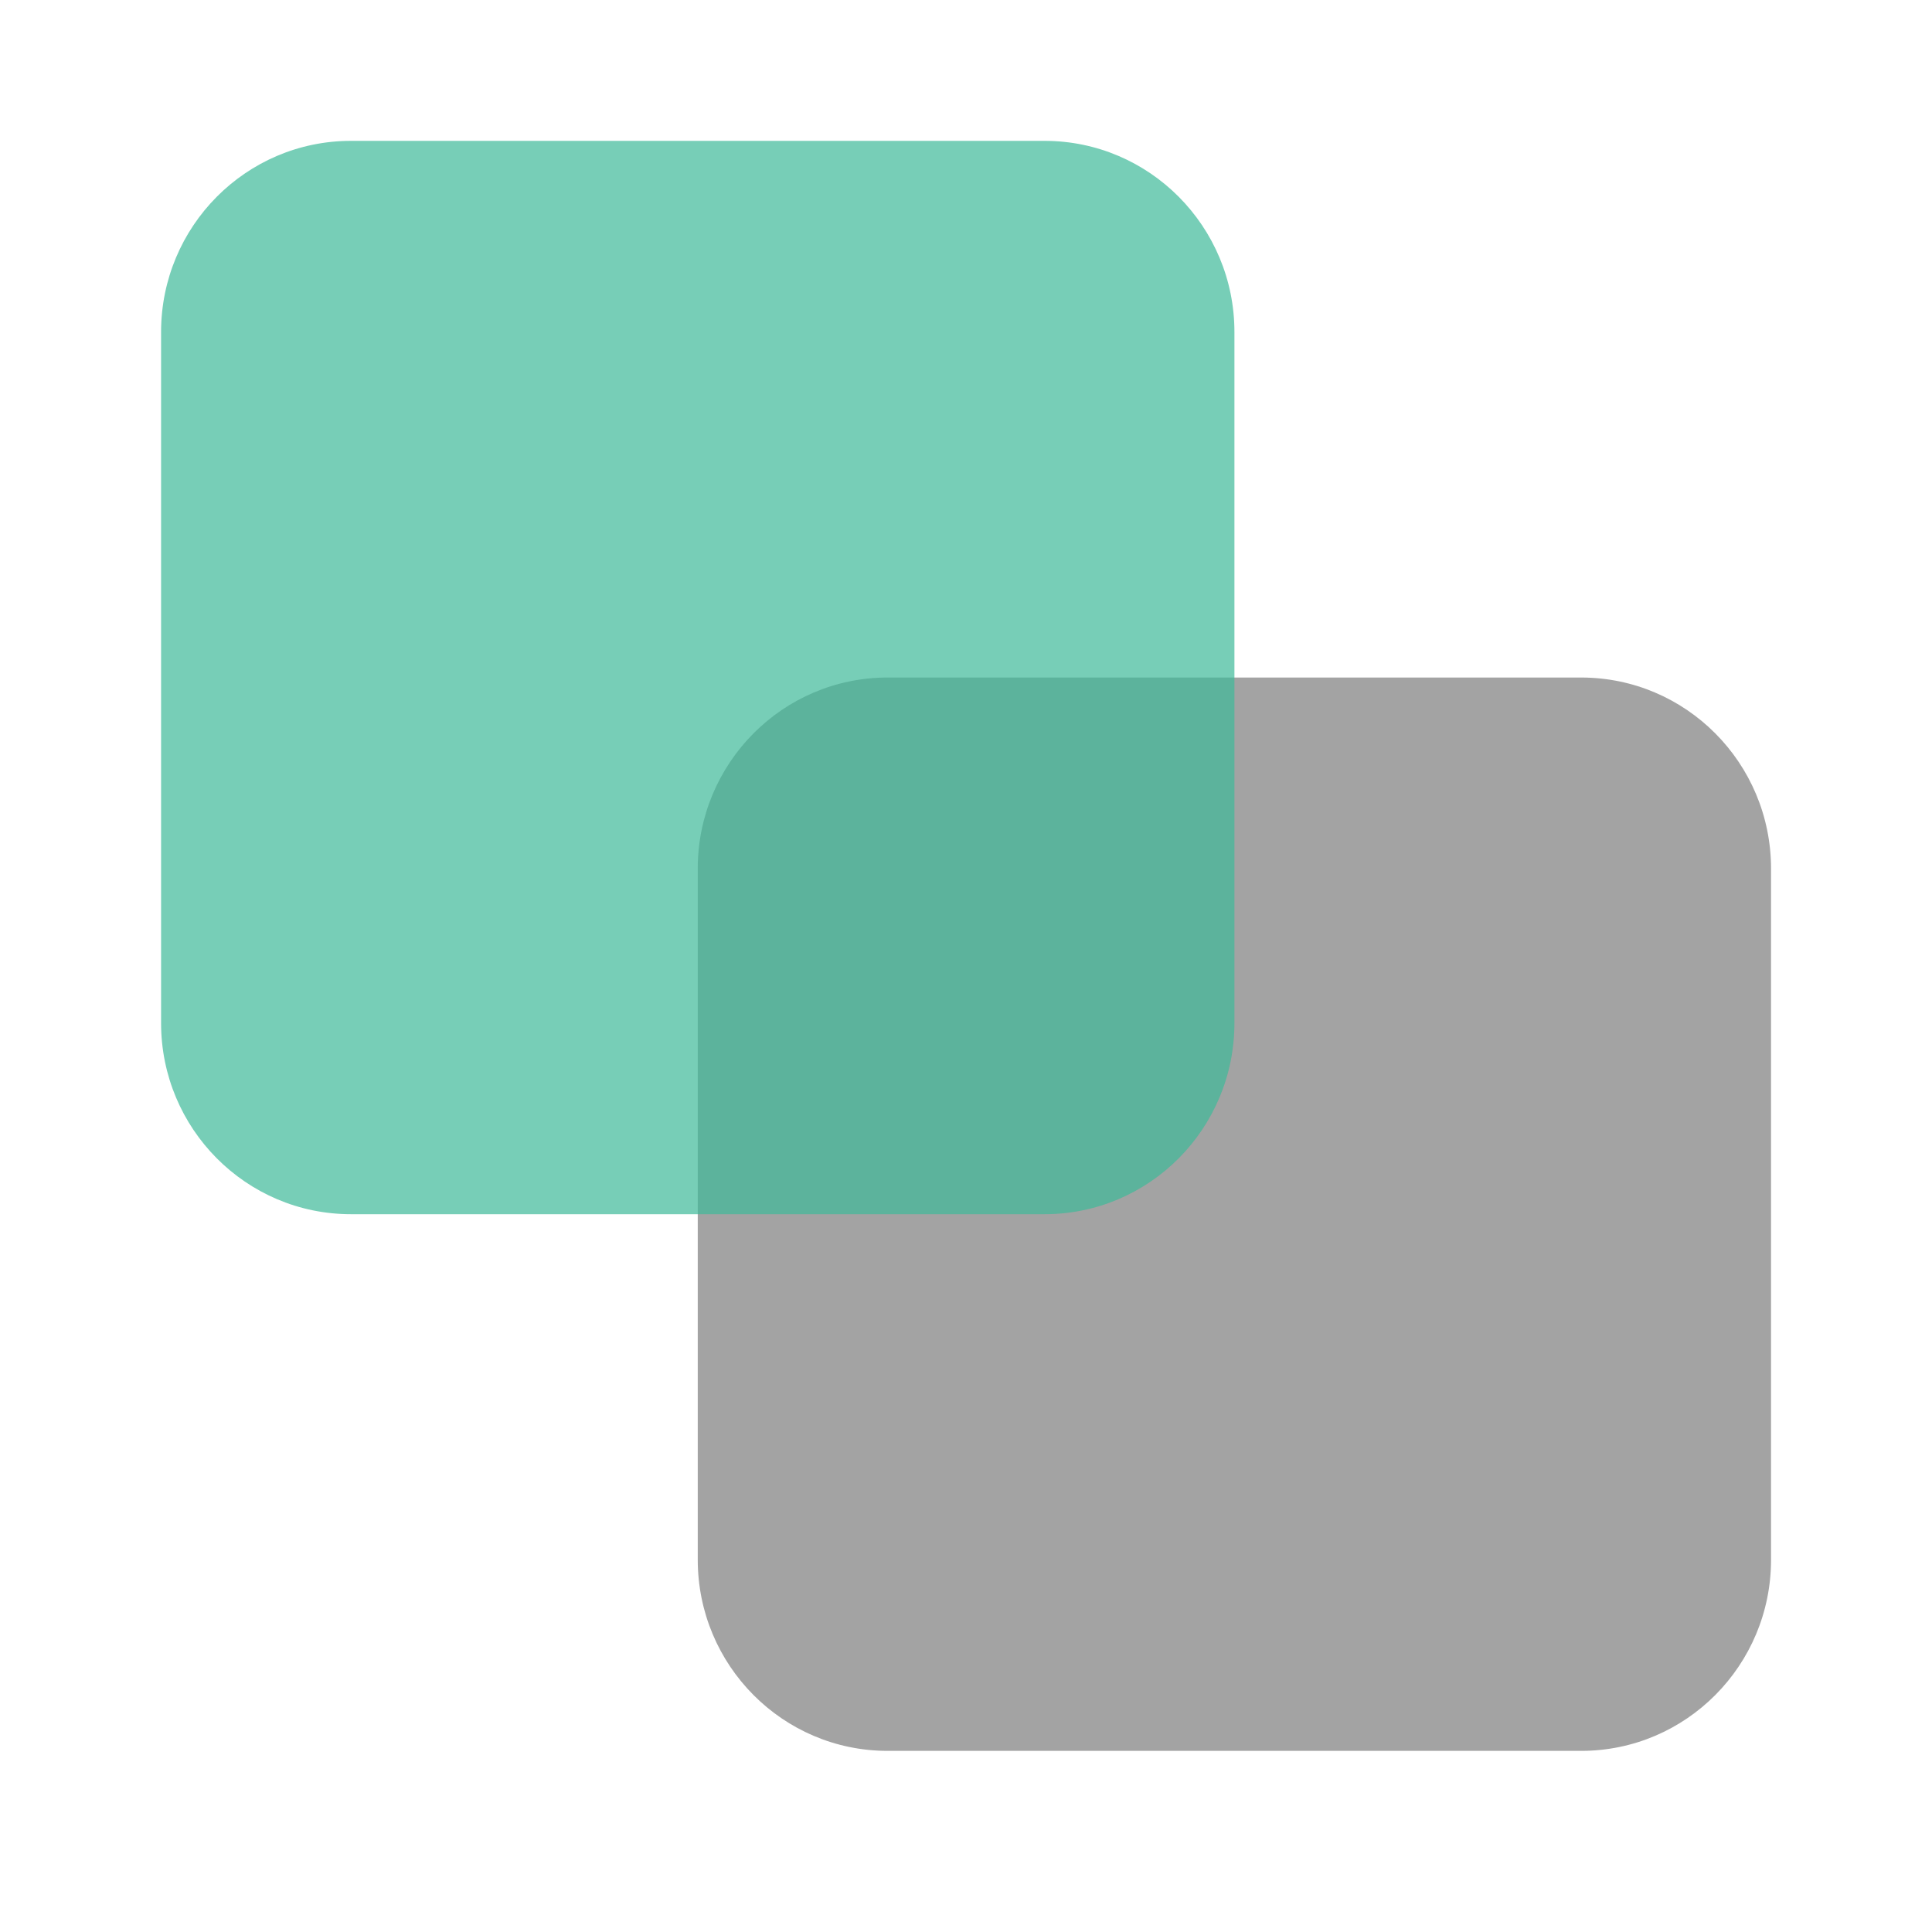 <svg width="32" height="32" viewBox="0 0 32 32" fill="none" xmlns="http://www.w3.org/2000/svg">
<path d="M11.557 14.388C11.557 12.64 12.965 11.222 14.702 11.222H26.189C27.926 11.222 29.334 12.64 29.334 14.388V25.834C29.334 27.583 27.926 29 26.189 29H14.702C12.965 29 11.557 27.583 11.557 25.834V14.388Z" fill="#7C7C7C" fill-opacity="0.7"/>
<path d="M2.668 5.499C2.668 3.751 4.076 2.333 5.813 2.333H17.3C19.038 2.333 20.446 3.751 20.446 5.499V16.945C20.446 18.694 19.038 20.111 17.3 20.111H5.813C4.076 20.111 2.668 18.694 2.668 16.945V5.499Z" fill="#3EB999" fill-opacity="0.7"/>
</svg>
